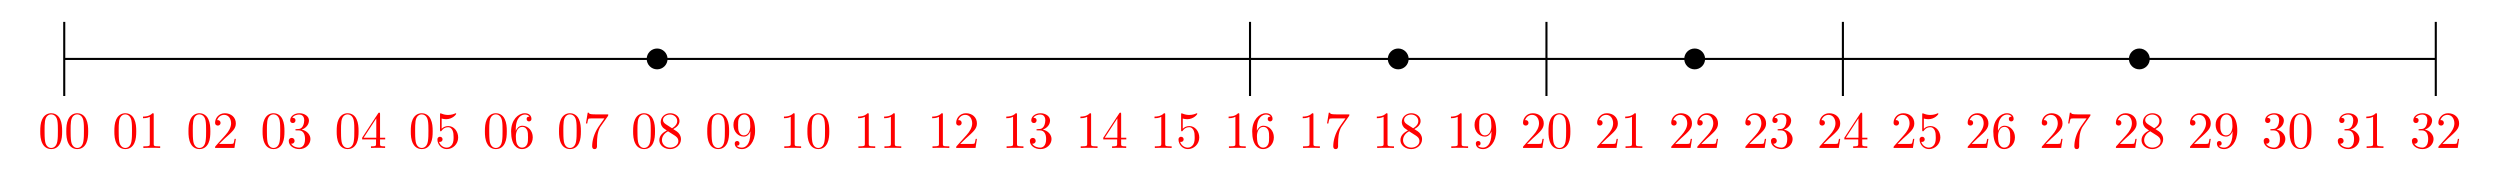 <?xml version="1.0" encoding="UTF-8"?>
<svg xmlns="http://www.w3.org/2000/svg" xmlns:xlink="http://www.w3.org/1999/xlink" width="478.117" height="35.603" viewBox="0 0 478.117 35.603">
<defs>
<g>
<g id="glyph-0-0">
<path d="M 4.578 -3.188 C 4.578 -3.984 4.531 -4.781 4.188 -5.516 C 3.734 -6.484 2.906 -6.641 2.5 -6.641 C 1.891 -6.641 1.172 -6.375 0.75 -5.453 C 0.438 -4.766 0.391 -3.984 0.391 -3.188 C 0.391 -2.438 0.422 -1.547 0.844 -0.781 C 1.266 0.016 2 0.219 2.484 0.219 C 3.016 0.219 3.781 0.016 4.219 -0.938 C 4.531 -1.625 4.578 -2.406 4.578 -3.188 Z M 2.484 0 C 2.094 0 1.5 -0.25 1.328 -1.203 C 1.219 -1.797 1.219 -2.719 1.219 -3.312 C 1.219 -3.953 1.219 -4.609 1.297 -5.141 C 1.484 -6.328 2.234 -6.422 2.484 -6.422 C 2.812 -6.422 3.469 -6.234 3.656 -5.25 C 3.766 -4.688 3.766 -3.938 3.766 -3.312 C 3.766 -2.562 3.766 -1.891 3.656 -1.25 C 3.5 -0.297 2.938 0 2.484 0 Z M 2.484 0 "/>
</g>
<g id="glyph-0-1">
<path d="M 2.938 -6.375 C 2.938 -6.625 2.938 -6.641 2.703 -6.641 C 2.078 -6 1.203 -6 0.891 -6 L 0.891 -5.688 C 1.094 -5.688 1.672 -5.688 2.188 -5.953 L 2.188 -0.781 C 2.188 -0.422 2.156 -0.312 1.266 -0.312 L 0.953 -0.312 L 0.953 0 C 1.297 -0.031 2.156 -0.031 2.562 -0.031 C 2.953 -0.031 3.828 -0.031 4.172 0 L 4.172 -0.312 L 3.859 -0.312 C 2.953 -0.312 2.938 -0.422 2.938 -0.781 Z M 2.938 -6.375 "/>
</g>
<g id="glyph-0-2">
<path d="M 1.266 -0.766 L 2.328 -1.797 C 3.875 -3.172 4.469 -3.703 4.469 -4.703 C 4.469 -5.844 3.578 -6.641 2.359 -6.641 C 1.234 -6.641 0.5 -5.719 0.5 -4.828 C 0.5 -4.281 1 -4.281 1.031 -4.281 C 1.203 -4.281 1.547 -4.391 1.547 -4.812 C 1.547 -5.062 1.359 -5.328 1.016 -5.328 C 0.938 -5.328 0.922 -5.328 0.891 -5.312 C 1.109 -5.969 1.656 -6.328 2.234 -6.328 C 3.141 -6.328 3.562 -5.516 3.562 -4.703 C 3.562 -3.906 3.078 -3.125 2.516 -2.5 L 0.609 -0.375 C 0.5 -0.266 0.5 -0.234 0.5 0 L 4.203 0 L 4.469 -1.734 L 4.234 -1.734 C 4.172 -1.438 4.109 -1 4 -0.844 C 3.938 -0.766 3.281 -0.766 3.062 -0.766 Z M 1.266 -0.766 "/>
</g>
<g id="glyph-0-3">
<path d="M 2.891 -3.516 C 3.703 -3.781 4.281 -4.469 4.281 -5.266 C 4.281 -6.078 3.406 -6.641 2.453 -6.641 C 1.453 -6.641 0.688 -6.047 0.688 -5.281 C 0.688 -4.953 0.906 -4.766 1.203 -4.766 C 1.5 -4.766 1.703 -4.984 1.703 -5.281 C 1.703 -5.766 1.234 -5.766 1.094 -5.766 C 1.391 -6.266 2.047 -6.391 2.406 -6.391 C 2.828 -6.391 3.375 -6.172 3.375 -5.281 C 3.375 -5.156 3.344 -4.578 3.094 -4.141 C 2.797 -3.656 2.453 -3.625 2.203 -3.625 C 2.125 -3.609 1.891 -3.594 1.812 -3.594 C 1.734 -3.578 1.672 -3.562 1.672 -3.469 C 1.672 -3.359 1.734 -3.359 1.906 -3.359 L 2.344 -3.359 C 3.156 -3.359 3.531 -2.688 3.531 -1.703 C 3.531 -0.344 2.844 -0.062 2.406 -0.062 C 1.969 -0.062 1.219 -0.234 0.875 -0.812 C 1.219 -0.766 1.531 -0.984 1.531 -1.359 C 1.531 -1.719 1.266 -1.922 0.984 -1.922 C 0.734 -1.922 0.422 -1.781 0.422 -1.344 C 0.422 -0.438 1.344 0.219 2.438 0.219 C 3.656 0.219 4.562 -0.688 4.562 -1.703 C 4.562 -2.516 3.922 -3.297 2.891 -3.516 Z M 2.891 -3.516 "/>
</g>
<g id="glyph-0-4">
<path d="M 2.938 -1.641 L 2.938 -0.781 C 2.938 -0.422 2.906 -0.312 2.172 -0.312 L 1.969 -0.312 L 1.969 0 C 2.375 -0.031 2.891 -0.031 3.312 -0.031 C 3.734 -0.031 4.25 -0.031 4.672 0 L 4.672 -0.312 L 4.453 -0.312 C 3.719 -0.312 3.703 -0.422 3.703 -0.781 L 3.703 -1.641 L 4.688 -1.641 L 4.688 -1.953 L 3.703 -1.953 L 3.703 -6.484 C 3.703 -6.688 3.703 -6.75 3.531 -6.75 C 3.453 -6.75 3.422 -6.75 3.344 -6.625 L 0.281 -1.953 L 0.281 -1.641 Z M 2.984 -1.953 L 0.562 -1.953 L 2.984 -5.672 Z M 2.984 -1.953 "/>
</g>
<g id="glyph-0-5">
<path d="M 4.469 -2 C 4.469 -3.188 3.656 -4.188 2.578 -4.188 C 2.109 -4.188 1.672 -4.031 1.312 -3.672 L 1.312 -5.625 C 1.516 -5.562 1.844 -5.5 2.156 -5.5 C 3.391 -5.5 4.094 -6.406 4.094 -6.531 C 4.094 -6.594 4.062 -6.641 3.984 -6.641 C 3.984 -6.641 3.953 -6.641 3.906 -6.609 C 3.703 -6.516 3.219 -6.312 2.547 -6.312 C 2.156 -6.312 1.688 -6.391 1.219 -6.594 C 1.141 -6.625 1.125 -6.625 1.109 -6.625 C 1 -6.625 1 -6.547 1 -6.391 L 1 -3.438 C 1 -3.266 1 -3.188 1.141 -3.188 C 1.219 -3.188 1.234 -3.203 1.281 -3.266 C 1.391 -3.422 1.75 -3.969 2.562 -3.969 C 3.078 -3.969 3.328 -3.516 3.406 -3.328 C 3.562 -2.953 3.594 -2.578 3.594 -2.078 C 3.594 -1.719 3.594 -1.125 3.344 -0.703 C 3.109 -0.312 2.734 -0.062 2.281 -0.062 C 1.562 -0.062 0.984 -0.594 0.812 -1.172 C 0.844 -1.172 0.875 -1.156 0.984 -1.156 C 1.312 -1.156 1.484 -1.406 1.484 -1.641 C 1.484 -1.891 1.312 -2.141 0.984 -2.141 C 0.844 -2.141 0.5 -2.062 0.5 -1.609 C 0.5 -0.75 1.188 0.219 2.297 0.219 C 3.453 0.219 4.469 -0.734 4.469 -2 Z M 4.469 -2 "/>
</g>
<g id="glyph-0-6">
<path d="M 1.312 -3.266 L 1.312 -3.516 C 1.312 -6.031 2.547 -6.391 3.062 -6.391 C 3.297 -6.391 3.719 -6.328 3.938 -5.984 C 3.781 -5.984 3.391 -5.984 3.391 -5.547 C 3.391 -5.234 3.625 -5.078 3.844 -5.078 C 4 -5.078 4.312 -5.172 4.312 -5.562 C 4.312 -6.156 3.875 -6.641 3.047 -6.641 C 1.766 -6.641 0.422 -5.359 0.422 -3.156 C 0.422 -0.484 1.578 0.219 2.5 0.219 C 3.609 0.219 4.562 -0.719 4.562 -2.031 C 4.562 -3.297 3.672 -4.25 2.562 -4.25 C 1.891 -4.25 1.516 -3.75 1.312 -3.266 Z M 2.5 -0.062 C 1.875 -0.062 1.578 -0.656 1.516 -0.812 C 1.328 -1.281 1.328 -2.078 1.328 -2.25 C 1.328 -3.031 1.656 -4.031 2.547 -4.031 C 2.719 -4.031 3.172 -4.031 3.484 -3.406 C 3.656 -3.047 3.656 -2.531 3.656 -2.047 C 3.656 -1.562 3.656 -1.062 3.484 -0.703 C 3.188 -0.109 2.734 -0.062 2.5 -0.062 Z M 2.5 -0.062 "/>
</g>
<g id="glyph-0-7">
<path d="M 4.75 -6.078 C 4.828 -6.188 4.828 -6.203 4.828 -6.422 L 2.406 -6.422 C 1.203 -6.422 1.172 -6.547 1.141 -6.734 L 0.891 -6.734 L 0.562 -4.688 L 0.812 -4.688 C 0.844 -4.844 0.922 -5.469 1.062 -5.594 C 1.125 -5.656 1.906 -5.656 2.031 -5.656 L 4.094 -5.656 C 3.984 -5.5 3.203 -4.406 2.984 -4.078 C 2.078 -2.734 1.75 -1.344 1.75 -0.328 C 1.75 -0.234 1.75 0.219 2.219 0.219 C 2.672 0.219 2.672 -0.234 2.672 -0.328 L 2.672 -0.844 C 2.672 -1.391 2.703 -1.938 2.781 -2.469 C 2.828 -2.703 2.953 -3.562 3.406 -4.172 Z M 4.75 -6.078 "/>
</g>
<g id="glyph-0-8">
<path d="M 1.625 -4.562 C 1.172 -4.859 1.125 -5.188 1.125 -5.359 C 1.125 -5.969 1.781 -6.391 2.484 -6.391 C 3.203 -6.391 3.844 -5.875 3.844 -5.156 C 3.844 -4.578 3.453 -4.109 2.859 -3.766 Z M 3.078 -3.609 C 3.797 -3.984 4.281 -4.5 4.281 -5.156 C 4.281 -6.078 3.406 -6.641 2.5 -6.641 C 1.5 -6.641 0.688 -5.906 0.688 -4.969 C 0.688 -4.797 0.703 -4.344 1.125 -3.875 C 1.234 -3.766 1.609 -3.516 1.859 -3.344 C 1.281 -3.047 0.422 -2.5 0.422 -1.5 C 0.422 -0.453 1.438 0.219 2.484 0.219 C 3.609 0.219 4.562 -0.609 4.562 -1.672 C 4.562 -2.031 4.453 -2.484 4.062 -2.906 C 3.875 -3.109 3.719 -3.203 3.078 -3.609 Z M 2.078 -3.188 L 3.312 -2.406 C 3.594 -2.219 4.062 -1.922 4.062 -1.312 C 4.062 -0.578 3.312 -0.062 2.5 -0.062 C 1.641 -0.062 0.922 -0.672 0.922 -1.5 C 0.922 -2.078 1.234 -2.719 2.078 -3.188 Z M 2.078 -3.188 "/>
</g>
<g id="glyph-0-9">
<path d="M 3.656 -3.172 L 3.656 -2.844 C 3.656 -0.516 2.625 -0.062 2.047 -0.062 C 1.875 -0.062 1.328 -0.078 1.062 -0.422 C 1.5 -0.422 1.578 -0.703 1.578 -0.875 C 1.578 -1.188 1.344 -1.328 1.125 -1.328 C 0.969 -1.328 0.672 -1.25 0.672 -0.859 C 0.672 -0.188 1.203 0.219 2.047 0.219 C 3.344 0.219 4.562 -1.141 4.562 -3.281 C 4.562 -5.969 3.406 -6.641 2.516 -6.641 C 1.969 -6.641 1.484 -6.453 1.062 -6.016 C 0.641 -5.562 0.422 -5.141 0.422 -4.391 C 0.422 -3.156 1.297 -2.172 2.406 -2.172 C 3.016 -2.172 3.422 -2.594 3.656 -3.172 Z M 2.422 -2.406 C 2.266 -2.406 1.797 -2.406 1.5 -3.031 C 1.312 -3.406 1.312 -3.891 1.312 -4.391 C 1.312 -4.922 1.312 -5.391 1.531 -5.766 C 1.797 -6.266 2.172 -6.391 2.516 -6.391 C 2.984 -6.391 3.312 -6.047 3.484 -5.609 C 3.594 -5.281 3.641 -4.656 3.641 -4.203 C 3.641 -3.375 3.297 -2.406 2.422 -2.406 Z M 2.422 -2.406 "/>
</g>
</g>
</defs>
<path fill="none" stroke-width="0.399" stroke-linecap="butt" stroke-linejoin="miter" stroke="rgb(0%, 0%, 0%)" stroke-opacity="1" stroke-miterlimit="10" d="M -0.002 0.001 L 453.549 0.001 " transform="matrix(1, 0, 0, -1, 12.287, 11.271)"/>
<path fill="none" stroke-width="0.399" stroke-linecap="butt" stroke-linejoin="miter" stroke="rgb(0%, 0%, 0%)" stroke-opacity="1" stroke-miterlimit="10" d="M -0.002 -7.088 L -0.002 7.087 " transform="matrix(1, 0, 0, -1, 12.287, 11.271)"/>
<path fill="none" stroke-width="0.399" stroke-linecap="butt" stroke-linejoin="miter" stroke="rgb(0%, 0%, 0%)" stroke-opacity="1" stroke-miterlimit="10" d="M 453.549 -7.088 L 453.549 7.087 " transform="matrix(1, 0, 0, -1, 12.287, 11.271)"/>
<path fill="none" stroke-width="0.399" stroke-linecap="butt" stroke-linejoin="miter" stroke="rgb(0%, 0%, 0%)" stroke-opacity="1" stroke-miterlimit="10" d="M 226.775 -7.088 L 226.775 7.087 " transform="matrix(1, 0, 0, -1, 12.287, 11.271)"/>
<path fill="none" stroke-width="0.399" stroke-linecap="butt" stroke-linejoin="miter" stroke="rgb(0%, 0%, 0%)" stroke-opacity="1" stroke-miterlimit="10" d="M 283.467 -7.088 L 283.467 7.087 " transform="matrix(1, 0, 0, -1, 12.287, 11.271)"/>
<path fill="none" stroke-width="0.399" stroke-linecap="butt" stroke-linejoin="miter" stroke="rgb(0%, 0%, 0%)" stroke-opacity="1" stroke-miterlimit="10" d="M 340.162 -7.088 L 340.162 7.087 " transform="matrix(1, 0, 0, -1, 12.287, 11.271)"/>
<path fill-rule="nonzero" fill="rgb(0%, 0%, 0%)" fill-opacity="1" d="M 127.668 11.27 C 127.668 10.172 126.773 9.277 125.676 9.277 C 124.574 9.277 123.68 10.172 123.68 11.27 C 123.68 12.371 124.574 13.262 125.676 13.262 C 126.773 13.262 127.668 12.371 127.668 11.27 Z M 127.668 11.27 "/>
<path fill-rule="nonzero" fill="rgb(0%, 0%, 0%)" fill-opacity="1" d="M 269.402 11.27 C 269.402 10.172 268.508 9.277 267.406 9.277 C 266.309 9.277 265.414 10.172 265.414 11.27 C 265.414 12.371 266.309 13.262 267.406 13.262 C 268.508 13.262 269.402 12.371 269.402 11.27 Z M 269.402 11.27 "/>
<path fill-rule="nonzero" fill="rgb(0%, 0%, 0%)" fill-opacity="1" d="M 326.094 11.27 C 326.094 10.172 325.203 9.277 324.102 9.277 C 323 9.277 322.109 10.172 322.109 11.27 C 322.109 12.371 323 13.262 324.102 13.262 C 325.203 13.262 326.094 12.371 326.094 11.27 Z M 326.094 11.27 "/>
<path fill-rule="nonzero" fill="rgb(0%, 0%, 0%)" fill-opacity="1" d="M 411.133 11.27 C 411.133 10.172 410.242 9.277 409.141 9.277 C 408.043 9.277 407.148 10.172 407.148 11.27 C 407.148 12.371 408.043 13.262 409.141 13.262 C 410.242 13.262 411.133 12.371 411.133 11.27 Z M 411.133 11.27 "/>
<g fill="rgb(100%, 0%, 0%)" fill-opacity="1">
<use xlink:href="#glyph-0-0" x="7.306" y="28.297"/>
<use xlink:href="#glyph-0-0" x="12.287" y="28.297"/>
</g>
<g fill="rgb(100%, 0%, 0%)" fill-opacity="1">
<use xlink:href="#glyph-0-0" x="21.479" y="28.297"/>
<use xlink:href="#glyph-0-1" x="26.46" y="28.297"/>
</g>
<g fill="rgb(100%, 0%, 0%)" fill-opacity="1">
<use xlink:href="#glyph-0-0" x="35.652" y="28.297"/>
<use xlink:href="#glyph-0-2" x="40.633" y="28.297"/>
</g>
<g fill="rgb(100%, 0%, 0%)" fill-opacity="1">
<use xlink:href="#glyph-0-0" x="49.825" y="28.297"/>
<use xlink:href="#glyph-0-3" x="54.806" y="28.297"/>
</g>
<g fill="rgb(100%, 0%, 0%)" fill-opacity="1">
<use xlink:href="#glyph-0-0" x="63.998" y="28.297"/>
<use xlink:href="#glyph-0-4" x="68.979" y="28.297"/>
</g>
<g fill="rgb(100%, 0%, 0%)" fill-opacity="1">
<use xlink:href="#glyph-0-0" x="78.172" y="28.297"/>
<use xlink:href="#glyph-0-5" x="83.153" y="28.297"/>
</g>
<g fill="rgb(100%, 0%, 0%)" fill-opacity="1">
<use xlink:href="#glyph-0-0" x="92.345" y="28.297"/>
<use xlink:href="#glyph-0-6" x="97.326" y="28.297"/>
</g>
<g fill="rgb(100%, 0%, 0%)" fill-opacity="1">
<use xlink:href="#glyph-0-0" x="106.518" y="28.297"/>
<use xlink:href="#glyph-0-7" x="111.499" y="28.297"/>
</g>
<g fill="rgb(100%, 0%, 0%)" fill-opacity="1">
<use xlink:href="#glyph-0-0" x="120.691" y="28.297"/>
<use xlink:href="#glyph-0-8" x="125.672" y="28.297"/>
</g>
<g fill="rgb(100%, 0%, 0%)" fill-opacity="1">
<use xlink:href="#glyph-0-0" x="134.865" y="28.297"/>
<use xlink:href="#glyph-0-9" x="139.846" y="28.297"/>
</g>
<g fill="rgb(100%, 0%, 0%)" fill-opacity="1">
<use xlink:href="#glyph-0-1" x="149.038" y="28.297"/>
<use xlink:href="#glyph-0-0" x="154.019" y="28.297"/>
</g>
<g fill="rgb(100%, 0%, 0%)" fill-opacity="1">
<use xlink:href="#glyph-0-1" x="163.211" y="28.297"/>
<use xlink:href="#glyph-0-1" x="168.192" y="28.297"/>
</g>
<g fill="rgb(100%, 0%, 0%)" fill-opacity="1">
<use xlink:href="#glyph-0-1" x="177.384" y="28.297"/>
<use xlink:href="#glyph-0-2" x="182.365" y="28.297"/>
</g>
<g fill="rgb(100%, 0%, 0%)" fill-opacity="1">
<use xlink:href="#glyph-0-1" x="191.557" y="28.297"/>
<use xlink:href="#glyph-0-3" x="196.538" y="28.297"/>
</g>
<g fill="rgb(100%, 0%, 0%)" fill-opacity="1">
<use xlink:href="#glyph-0-1" x="205.731" y="28.297"/>
<use xlink:href="#glyph-0-4" x="210.712" y="28.297"/>
</g>
<g fill="rgb(100%, 0%, 0%)" fill-opacity="1">
<use xlink:href="#glyph-0-1" x="219.904" y="28.297"/>
<use xlink:href="#glyph-0-5" x="224.885" y="28.297"/>
</g>
<g fill="rgb(100%, 0%, 0%)" fill-opacity="1">
<use xlink:href="#glyph-0-1" x="234.077" y="28.297"/>
<use xlink:href="#glyph-0-6" x="239.058" y="28.297"/>
</g>
<g fill="rgb(100%, 0%, 0%)" fill-opacity="1">
<use xlink:href="#glyph-0-1" x="248.25" y="28.297"/>
<use xlink:href="#glyph-0-7" x="253.231" y="28.297"/>
</g>
<g fill="rgb(100%, 0%, 0%)" fill-opacity="1">
<use xlink:href="#glyph-0-1" x="262.423" y="28.297"/>
<use xlink:href="#glyph-0-8" x="267.404" y="28.297"/>
</g>
<g fill="rgb(100%, 0%, 0%)" fill-opacity="1">
<use xlink:href="#glyph-0-1" x="276.597" y="28.297"/>
<use xlink:href="#glyph-0-9" x="281.578" y="28.297"/>
</g>
<g fill="rgb(100%, 0%, 0%)" fill-opacity="1">
<use xlink:href="#glyph-0-2" x="290.77" y="28.297"/>
<use xlink:href="#glyph-0-0" x="295.751" y="28.297"/>
</g>
<g fill="rgb(100%, 0%, 0%)" fill-opacity="1">
<use xlink:href="#glyph-0-2" x="304.943" y="28.297"/>
<use xlink:href="#glyph-0-1" x="309.924" y="28.297"/>
</g>
<g fill="rgb(100%, 0%, 0%)" fill-opacity="1">
<use xlink:href="#glyph-0-2" x="319.116" y="28.297"/>
<use xlink:href="#glyph-0-2" x="324.097" y="28.297"/>
</g>
<g fill="rgb(100%, 0%, 0%)" fill-opacity="1">
<use xlink:href="#glyph-0-2" x="333.29" y="28.297"/>
<use xlink:href="#glyph-0-3" x="338.271" y="28.297"/>
</g>
<g fill="rgb(100%, 0%, 0%)" fill-opacity="1">
<use xlink:href="#glyph-0-2" x="347.463" y="28.297"/>
<use xlink:href="#glyph-0-4" x="352.444" y="28.297"/>
</g>
<g fill="rgb(100%, 0%, 0%)" fill-opacity="1">
<use xlink:href="#glyph-0-2" x="361.636" y="28.297"/>
<use xlink:href="#glyph-0-5" x="366.617" y="28.297"/>
</g>
<g fill="rgb(100%, 0%, 0%)" fill-opacity="1">
<use xlink:href="#glyph-0-2" x="375.809" y="28.297"/>
<use xlink:href="#glyph-0-6" x="380.79" y="28.297"/>
</g>
<g fill="rgb(100%, 0%, 0%)" fill-opacity="1">
<use xlink:href="#glyph-0-2" x="389.982" y="28.297"/>
<use xlink:href="#glyph-0-7" x="394.963" y="28.297"/>
</g>
<g fill="rgb(100%, 0%, 0%)" fill-opacity="1">
<use xlink:href="#glyph-0-2" x="404.156" y="28.297"/>
<use xlink:href="#glyph-0-8" x="409.137" y="28.297"/>
</g>
<g fill="rgb(100%, 0%, 0%)" fill-opacity="1">
<use xlink:href="#glyph-0-2" x="418.329" y="28.297"/>
<use xlink:href="#glyph-0-9" x="423.31" y="28.297"/>
</g>
<g fill="rgb(100%, 0%, 0%)" fill-opacity="1">
<use xlink:href="#glyph-0-3" x="432.502" y="28.297"/>
<use xlink:href="#glyph-0-0" x="437.483" y="28.297"/>
</g>
<g fill="rgb(100%, 0%, 0%)" fill-opacity="1">
<use xlink:href="#glyph-0-3" x="446.675" y="28.297"/>
<use xlink:href="#glyph-0-1" x="451.656" y="28.297"/>
</g>
<g fill="rgb(100%, 0%, 0%)" fill-opacity="1">
<use xlink:href="#glyph-0-3" x="460.848" y="28.297"/>
<use xlink:href="#glyph-0-2" x="465.829" y="28.297"/>
</g>
</svg>
